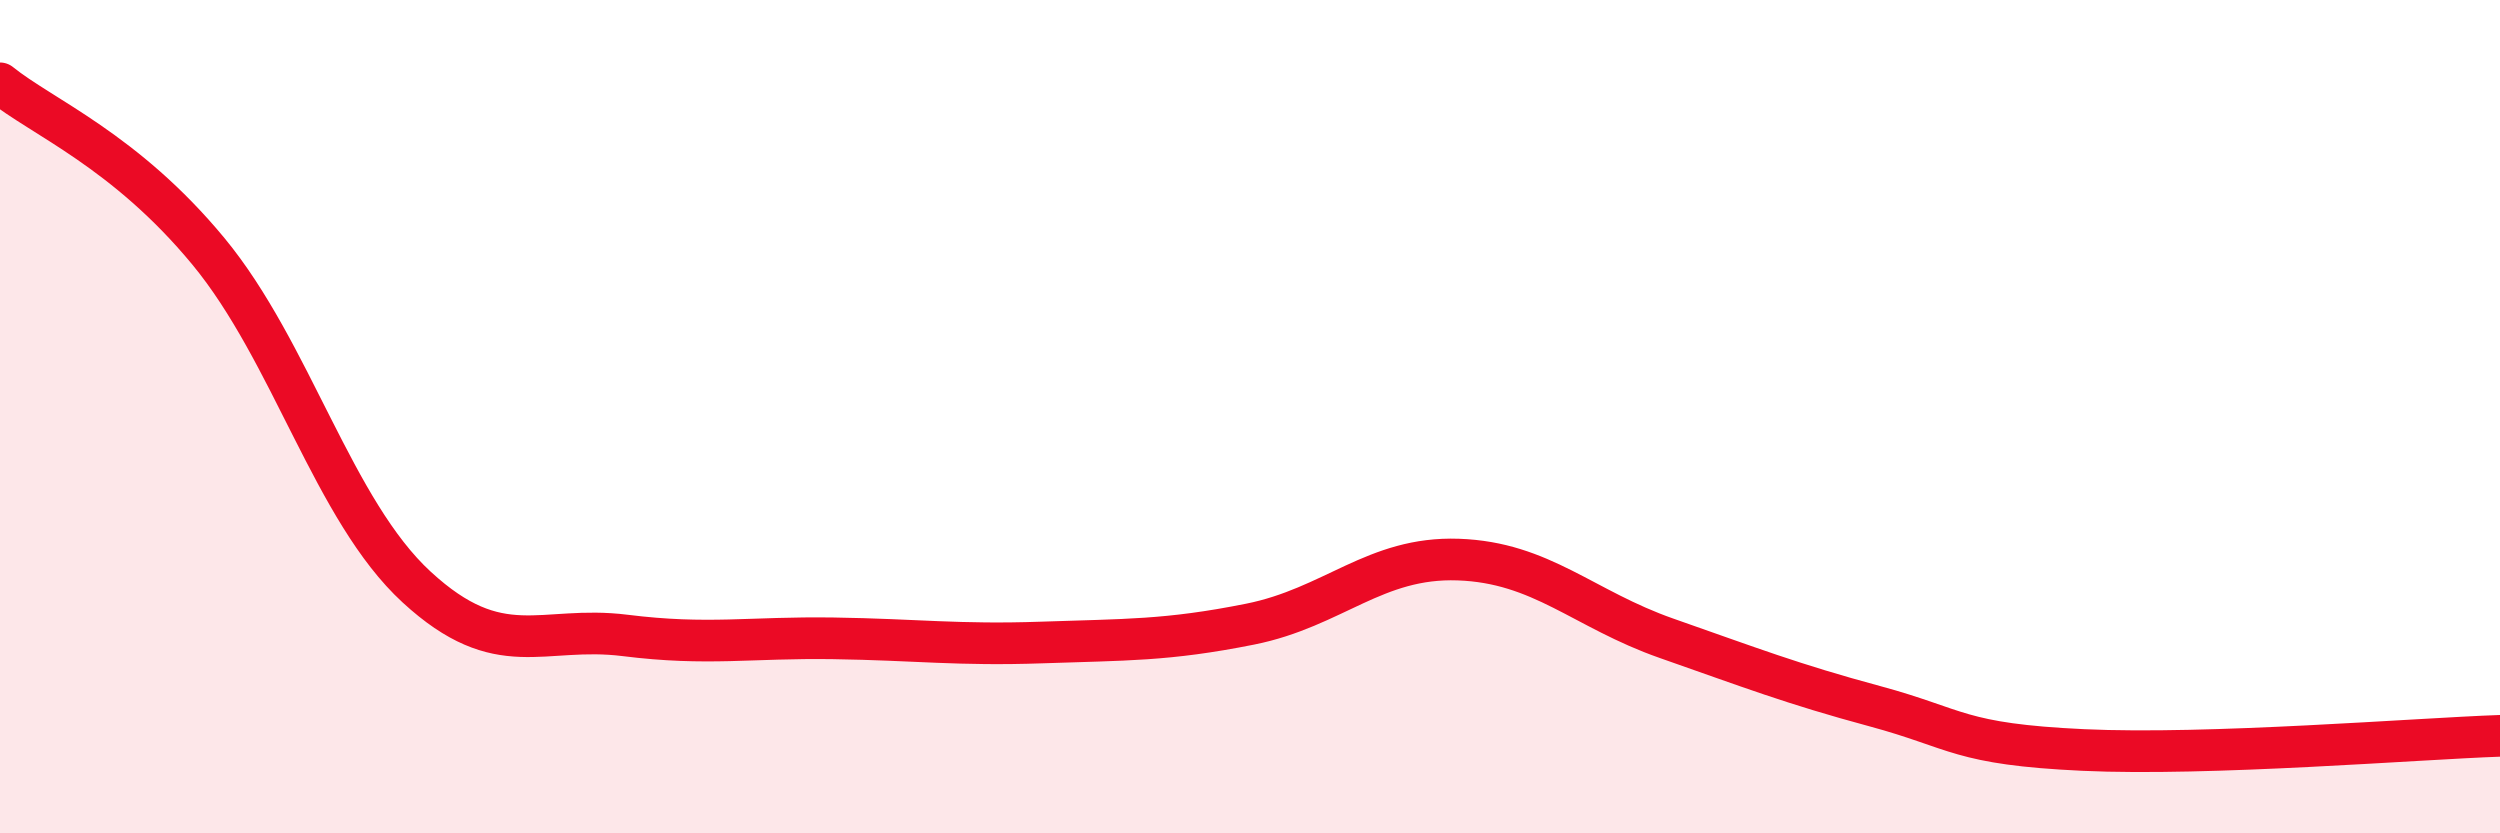 
    <svg width="60" height="20" viewBox="0 0 60 20" xmlns="http://www.w3.org/2000/svg">
      <path
        d="M 0,2 C 1,2.81 3,3.61 5,6.03 C 7,8.45 8,12.25 10,14.09 C 12,15.93 13,15 15,15.25 C 17,15.5 18,15.29 20,15.32 C 22,15.35 23,15.49 25,15.42 C 27,15.35 28,15.38 30,14.98 C 32,14.58 33,13.36 35,13.43 C 37,13.5 38,14.62 40,15.32 C 42,16.02 43,16.41 45,16.95 C 47,17.49 47,17.86 50,18 C 53,18.14 58,17.73 60,17.66L60 20L0 20Z"
        fill="#EB0A25"
        opacity="0.1"
        stroke-linecap="round"
        stroke-linejoin="round"
      />
      <path
        d="M 0,2 C 1,2.81 3,3.61 5,6.03 C 7,8.45 8,12.25 10,14.09 C 12,15.93 13,15 15,15.25 C 17,15.5 18,15.29 20,15.32 C 22,15.35 23,15.49 25,15.42 C 27,15.35 28,15.38 30,14.98 C 32,14.58 33,13.36 35,13.43 C 37,13.5 38,14.62 40,15.32 C 42,16.02 43,16.41 45,16.95 C 47,17.49 47,17.86 50,18 C 53,18.14 58,17.73 60,17.66"
        stroke="#EB0A25"
        stroke-width="1"
        fill="none"
        stroke-linecap="round"
        stroke-linejoin="round"
      />
    </svg>
  